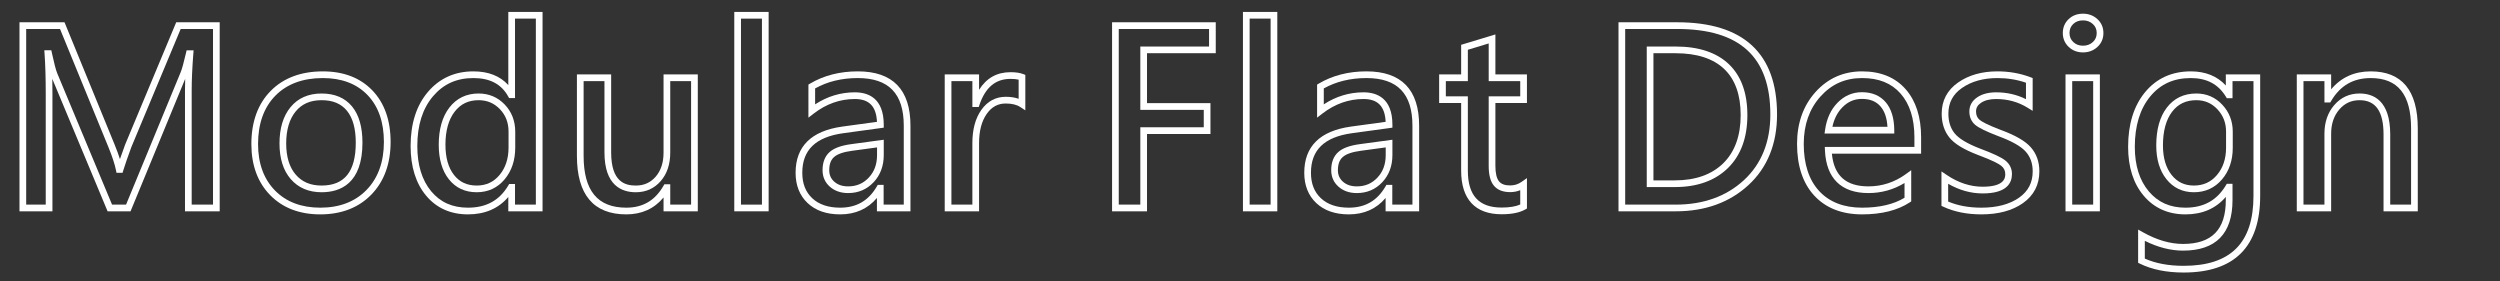 <?xml version="1.0" encoding="utf-8"?>
<!-- Generator: Adobe Illustrator 14.0.0, SVG Export Plug-In . SVG Version: 6.00 Build 43363)  -->
<!DOCTYPE svg PUBLIC "-//W3C//DTD SVG 1.1//EN" "http://www.w3.org/Graphics/SVG/1.1/DTD/svg11.dtd">
<svg version="1.1" id="Layer_1" xmlns="http://www.w3.org/2000/svg" xmlns:xlink="http://www.w3.org/1999/xlink" x="0px" y="0px"
	 width="560px" height="63px" viewBox="0 15 560 63" enable-background="new 0 15 560 63" xml:space="preserve">
<rect x="0" y="15" width="560" height="63" fill="#333333" stroke="none"/>
<g id="L型及I型_xFF08_第三型_xFF09_大廈_copy_2">
	<g enable-background="new    ">
		<path fill="#FFFFFF" d="M49.213,62.334h-7.775V35.217c0-0.799,0.015-1.654,0.044-2.56l-12.24,29.677h-5.141L11.716,32.669
			c0.019,1.036,0.029,2.123,0.029,3.26v26.405h-7.38V19.991h10.086L25.69,47.431c0.479,1.173,0.872,2.245,1.178,3.21
			c0.312-0.904,0.701-1.987,1.168-3.264l11.437-27.386h9.74V62.334L49.213,62.334z M42.938,60.834h4.775V21.491h-7.241
			l-11.04,26.434c-0.878,2.395-1.494,4.173-1.819,5.253l-0.161,0.534h-1.355l-0.122-0.602c-0.271-1.333-0.833-3.054-1.673-5.112
			L13.445,21.491h-7.58v39.343h4.38V35.929c0-3.44-0.088-6.42-0.262-8.859l-0.057-0.803h1.569l0.127,0.592
			c0.498,2.317,0.9,3.852,1.198,4.562L25.1,60.834h3.138l12.228-29.647c0.284-0.667,0.687-2.125,1.202-4.34l0.135-0.58h1.564
			l-0.063,0.808c-0.243,3.124-0.367,5.863-0.367,8.142V60.834L42.938,60.834z"/>
		<path fill="#FFFFFF" d="M71.742,63.02c-4.653,0-8.431-1.451-11.228-4.312c-2.792-2.857-4.208-6.706-4.208-11.44
			c0-4.98,1.452-8.98,4.315-11.89c2.866-2.913,6.803-4.39,11.701-4.39c4.639,0,8.369,1.435,11.088,4.265
			c2.71,2.821,4.085,6.704,4.085,11.541c0,4.873-1.446,8.837-4.298,11.78C80.337,61.523,76.483,63.02,71.742,63.02L71.742,63.02z
			 M72.322,32.486c-4.481,0-8.058,1.326-10.632,3.942c-2.578,2.619-3.885,6.266-3.885,10.838c0,4.329,1.272,7.825,3.781,10.392
			c2.504,2.562,5.921,3.861,10.156,3.861c4.32,0,7.812-1.343,10.377-3.99c2.572-2.655,3.875-6.268,3.875-10.737
			c0-4.436-1.234-7.969-3.667-10.502C79.903,33.766,76.536,32.486,72.322,32.486L72.322,32.486z M72.032,58.062
			c-2.887,0-5.21-0.992-6.908-2.948c-1.67-1.925-2.517-4.609-2.517-7.979c0-3.397,0.829-6.13,2.464-8.122
			c1.671-2.037,4.013-3.069,6.96-3.069c2.946,0,5.243,0.974,6.828,2.896c1.548,1.88,2.333,4.609,2.333,8.111
			C81.193,56.135,76.211,58.062,72.032,58.062L72.032,58.062z M72.032,37.443c-2.511,0-4.409,0.825-5.801,2.521
			c-1.409,1.717-2.124,4.13-2.124,7.171c0,2.998,0.723,5.353,2.15,6.997c1.419,1.636,3.308,2.431,5.775,2.431
			c5.155,0,7.661-3.145,7.661-9.612c0-3.145-0.67-5.552-1.991-7.157C76.398,38.212,74.543,37.443,72.032,37.443L72.032,37.443z"/>
		<path fill="#FFFFFF" d="M104.829,63.02c-3.908,0-7.069-1.417-9.396-4.212c-2.293-2.754-3.457-6.495-3.457-11.119
			c0-4.995,1.302-9.062,3.87-12.087c2.599-3.062,6.029-4.615,10.196-4.615c3.358,0,5.979,1.033,7.819,3.076V17.671h7.67v44.663
			h-7.67v-3.209C111.657,61.711,108.628,63.02,104.829,63.02L104.829,63.02z M106.042,32.486c-3.758,0-6.719,1.336-9.052,4.086
			c-2.331,2.747-3.513,6.487-3.513,11.116c0,4.265,1.046,7.683,3.109,10.16c2.058,2.47,4.754,3.671,8.244,3.671
			c4.078,0,7.024-1.614,9.006-4.935l0.218-0.365h1.308v4.614h4.67V19.171h-4.67v17.798h-1.322l-0.215-0.384
			C112.283,33.827,109.737,32.486,106.042,32.486L106.042,32.486z M106.78,58.062c-2.623,0-4.728-0.988-6.259-2.938
			c-1.488-1.892-2.243-4.483-2.243-7.7c0-3.477,0.798-6.274,2.371-8.315c1.619-2.101,3.824-3.166,6.553-3.166
			c2.312,0,4.281,0.832,5.854,2.472c1.564,1.631,2.357,3.678,2.357,6.083v3.56c0,2.84-0.8,5.233-2.377,7.114
			C111.427,57.09,109.322,58.062,106.78,58.062L106.78,58.062z M107.202,37.443c-2.271,0-4.026,0.845-5.365,2.582
			c-1.366,1.772-2.059,4.262-2.059,7.399c0,2.873,0.647,5.151,1.922,6.773c1.25,1.591,2.911,2.364,5.08,2.364
			c2.107,0,3.778-0.771,5.107-2.355c1.345-1.603,2.026-3.672,2.026-6.149v-3.56c0-2.033-0.635-3.683-1.94-5.044
			C110.676,38.101,109.115,37.443,107.202,37.443L107.202,37.443z"/>
		<path fill="#FFFFFF" d="M140.289,63.02c-7.338,0-11.06-4.413-11.06-13.116V31.672h7.67v17.467c0,6.654,3.153,7.424,5.525,7.424
			c1.828,0,3.282-0.648,4.444-1.983c1.172-1.347,1.767-3.159,1.767-5.388v-17.52h7.67v30.662h-7.67v-3.102
			C146.552,61.747,143.753,63.02,140.289,63.02L140.289,63.02z M130.729,33.172v16.731c0,7.816,3.127,11.616,9.56,11.616
			c3.701,0,6.421-1.594,8.315-4.872l0.217-0.375h1.314v4.562h4.67V33.172h-4.67v16.02c0,2.601-0.718,4.745-2.136,6.372
			c-1.444,1.658-3.32,2.499-5.575,2.499c-3.205,0-7.025-1.548-7.025-8.924V33.172H130.729L130.729,33.172z"/>
		<path fill="#FFFFFF" d="M172.175,62.334h-7.696V17.671h7.696V62.334L172.175,62.334z M165.979,60.834h4.696V19.171h-4.696V60.834
			L165.979,60.834z"/>
		<path fill="#FFFFFF" d="M188.191,63.02c-3.049,0-5.498-0.85-7.277-2.524c-1.792-1.687-2.701-3.973-2.701-6.795
			c0-5.892,3.508-9.371,10.428-10.341l7.802-1.069c-0.17-3.482-1.757-5.111-4.956-5.111c-3.312,0-6.404,1.092-9.192,3.245
			l-1.208,0.933v-7.413l0.368-0.218c3.073-1.819,6.67-2.741,10.691-2.741c7.829,0,11.798,4.094,11.798,12.167v19.181h-7.512v-2.991
			C194.378,61.784,191.615,63.02,188.191,63.02L188.191,63.02z M191.487,35.68c2.952,0,6.472,1.26,6.472,7.263v0.654l-9.112,1.249
			c-6.146,0.861-9.134,3.758-9.134,8.854c0,2.426,0.729,4.291,2.229,5.703c1.492,1.404,3.595,2.116,6.249,2.116
			c3.666,0,6.352-1.552,8.211-4.743l0.217-0.372h1.313v4.43h4.512V43.153c0-7.178-3.369-10.667-10.298-10.667
			c-3.587,0-6.801,0.78-9.56,2.321v3.569C185.322,36.586,188.31,35.68,191.487,35.68L191.487,35.68z M189.984,58.247
			c-1.639,0-3.011-0.475-4.08-1.411c-1.097-0.964-1.653-2.214-1.653-3.716c0-1.742,0.521-3.1,1.551-4.035
			c0.995-0.904,2.589-1.492,4.875-1.797l7.283-0.985v3.442c0,2.419-0.76,4.459-2.259,6.062
			C194.188,57.426,192.265,58.247,189.984,58.247L189.984,58.247z M196.458,48.02l-5.583,0.755c-1.947,0.26-3.314,0.737-4.065,1.42
			c-0.713,0.648-1.06,1.605-1.06,2.926c0,1.066,0.374,1.913,1.142,2.588c0.798,0.699,1.809,1.039,3.091,1.039
			c1.875,0,3.386-0.643,4.62-1.964c1.249-1.336,1.855-2.983,1.855-5.038V48.02L196.458,48.02z"/>
		<path fill="#FFFFFF" d="M219.312,62.334h-7.696V31.672h7.696v3.448c1.635-2.624,3.989-3.949,7.028-3.949
			c1.195,0,2.129,0.137,2.856,0.42l0.478,0.186v7.938l-1.161-0.758c-0.786-0.514-1.872-0.774-3.228-0.774
			c-1.761,0-3.152,0.758-4.252,2.319c-1.143,1.621-1.722,3.826-1.722,6.555V62.334L219.312,62.334z M213.116,60.834h4.696V47.056
			c0-3.045,0.671-5.541,1.996-7.419c1.382-1.96,3.225-2.955,5.478-2.955c1.094,0,2.061,0.15,2.889,0.448v-4.286
			c-0.49-0.115-1.104-0.173-1.834-0.173c-3.331,0-5.6,1.896-6.937,5.795l-0.174,0.507h-1.417v-5.801h-4.696V60.834L213.116,60.834z"
			/>
		<path fill="#FFFFFF" d="M256.931,62.334h-7.828V19.991h23.227v6.932h-15.398v11.183h14.212v6.905h-14.212V62.334L256.931,62.334z
			 M250.603,60.834h4.828V43.511h14.212v-3.905h-14.212V25.423h15.398v-3.932h-20.227V60.834L250.603,60.834z"/>
		<path fill="#FFFFFF" d="M286.116,62.334h-7.696V17.671h7.696V62.334L286.116,62.334z M279.92,60.834h4.696V19.171h-4.696V60.834
			L279.92,60.834z"/>
		<path fill="#FFFFFF" d="M302.132,63.02c-3.05,0-5.498-0.85-7.277-2.524c-1.793-1.687-2.701-3.973-2.701-6.795
			c0-5.892,3.509-9.37,10.428-10.341l7.803-1.069c-0.17-3.482-1.758-5.111-4.956-5.111c-3.312,0-6.404,1.092-9.192,3.245
			l-1.208,0.933v-7.413l0.368-0.218c3.074-1.819,6.671-2.741,10.691-2.741c7.828,0,11.798,4.094,11.798,12.167v19.181h-7.512v-2.991
			C308.319,61.785,305.557,63.02,302.132,63.02L302.132,63.02z M305.428,35.68c2.952,0,6.472,1.26,6.472,7.263v0.654l-9.112,1.249
			c-6.146,0.861-9.134,3.758-9.134,8.854c0,2.426,0.729,4.291,2.229,5.703c1.492,1.404,3.595,2.116,6.25,2.116
			c3.666,0,6.353-1.552,8.211-4.743l0.218-0.372h1.312v4.43h4.512V43.153c0-7.178-3.368-10.667-10.298-10.667
			c-3.587,0-6.801,0.781-9.56,2.321v3.569C299.263,36.586,302.251,35.68,305.428,35.68L305.428,35.68z M303.925,58.247
			c-1.639,0-3.012-0.475-4.08-1.411c-1.098-0.964-1.653-2.214-1.653-3.716c0-1.743,0.522-3.101,1.552-4.036
			c0.993-0.903,2.587-1.491,4.874-1.796l7.282-0.985v3.442c0,2.419-0.76,4.459-2.259,6.062
			C308.129,57.426,306.206,58.247,303.925,58.247L303.925,58.247z M310.399,48.02l-5.583,0.755c-1.947,0.26-3.314,0.737-4.064,1.42
			c-0.714,0.648-1.061,1.605-1.061,2.926c0,1.066,0.374,1.913,1.143,2.588c0.798,0.699,1.809,1.039,3.091,1.039
			c1.875,0,3.386-0.643,4.62-1.964c1.248-1.336,1.854-2.983,1.854-5.038V48.02L310.399,48.02z"/>
		<path fill="#FFFFFF" d="M336.354,62.993c-5.924,0-9.056-3.378-9.056-9.768V38.076h-4.931v-6.404h4.931v-6.635l7.67-2.327v8.962
			h7.066v6.404h-7.066v14.068c0,1.629,0.27,2.794,0.8,3.462c0.496,0.626,1.317,0.93,2.511,0.93c0.958,0,1.8-0.266,2.573-0.812
			l1.183-0.835v6.814l-0.379,0.215C340.386,62.642,338.651,62.993,336.354,62.993L336.354,62.993z M323.867,36.576h4.931v16.649
			c0,5.563,2.472,8.268,7.556,8.268c1.77,0,3.173-0.23,4.181-0.686v-3.206c-0.705,0.289-1.46,0.435-2.256,0.435
			c-1.658,0-2.898-0.504-3.686-1.497c-0.757-0.952-1.125-2.39-1.125-4.395V36.576h7.066v-3.404h-7.066v-8.44l-4.67,1.417v7.023
			h-4.931V36.576L323.867,36.576z"/>
		<path fill="#FFFFFF" d="M375.369,62.334h-12.826V19.991h13.143c14.845,0,22.371,6.95,22.371,20.657
			c0,6.568-2.152,11.886-6.397,15.805C387.43,60.355,381.949,62.334,375.369,62.334L375.369,62.334z M364.043,60.834h11.326
			c6.191,0,11.33-1.845,15.272-5.482c3.925-3.623,5.915-8.57,5.915-14.703c0-12.891-6.827-19.157-20.871-19.157h-11.643V60.834
			L364.043,60.834z M375.185,56.902h-6.313V25.423h6.472c5.149,0,9.156,1.325,11.907,3.938c2.762,2.623,4.162,6.465,4.162,11.42
			c0,5.038-1.464,9.028-4.352,11.86C384.178,55.469,380.182,56.902,375.185,56.902L375.185,56.902z M370.371,55.402h4.813
			c4.591,0,8.232-1.289,10.825-3.832c2.59-2.54,3.902-6.17,3.902-10.79c0-4.527-1.243-8.003-3.695-10.332
			c-2.463-2.339-6.122-3.525-10.874-3.525h-4.972V55.402L370.371,55.402z"/>
		<path fill="#FFFFFF" d="M417.105,63.02c-4.521,0-8.122-1.411-10.701-4.195c-2.564-2.768-3.865-6.665-3.865-11.584
			c0-4.671,1.392-8.583,4.135-11.629c2.763-3.069,6.272-4.625,10.432-4.625c4.145,0,7.425,1.341,9.752,3.985
			c2.302,2.617,3.47,6.239,3.47,10.766v3.677h-19.986c0.462,4.932,3.147,7.333,8.188,7.333c3.058,0,5.881-0.928,8.392-2.757
			l1.191-0.868v6.995l-0.339,0.222C425.06,62.118,421.471,63.02,417.105,63.02L417.105,63.02z M417.105,32.486
			c-3.768,0-6.815,1.351-9.316,4.129c-2.488,2.762-3.75,6.336-3.75,10.625c0,4.528,1.166,8.083,3.465,10.564
			c2.284,2.465,5.515,3.715,9.602,3.715c3.885,0,7.08-0.747,9.507-2.221v-3.302c-2.465,1.494-5.178,2.25-8.083,2.25
			c-6.093,0-9.461-3.302-9.74-9.55l-0.035-0.783h20.073v-2.177c0-4.151-1.042-7.44-3.097-9.775
			C423.673,33.624,420.852,32.486,417.105,32.486L417.105,32.486z M424.32,44.905h-15.621l0.123-0.856
			c0.355-2.487,1.294-4.522,2.791-6.048c1.529-1.558,3.359-2.347,5.439-2.347c2.296,0,4.104,0.764,5.372,2.271
			c1.236,1.467,1.872,3.562,1.891,6.226L424.32,44.905L424.32,44.905z M410.459,43.405h12.332c-0.114-1.94-0.622-3.457-1.513-4.515
			c-0.984-1.168-2.367-1.737-4.226-1.737c-1.687,0-3.115,0.621-4.369,1.897C411.588,40.168,410.841,41.63,410.459,43.405
			L410.459,43.405z"/>
		<path fill="#FFFFFF" d="M443.838,63.02c-3.225,0-6.09-0.573-8.517-1.705l-0.434-0.202v-7.719l1.171,0.793
			c2.585,1.752,5.3,2.64,8.069,2.64c5.051,0,5.051-2.135,5.051-2.836c0-0.778-0.295-1.374-0.929-1.877
			c-0.512-0.406-1.838-1.157-5.254-2.43c-3.134-1.206-5.204-2.476-6.335-3.886c-1.142-1.422-1.721-3.216-1.721-5.334
			c0-2.937,1.244-5.291,3.697-6.997c2.367-1.646,5.323-2.481,8.786-2.481c2.629,0,5.122,0.442,7.412,1.315l0.483,0.184v7.348
			l-1.145-0.708c-2.084-1.29-4.453-1.944-7.041-1.944c-1.405,0-2.542,0.285-3.378,0.848c-0.764,0.514-1.119,1.129-1.119,1.936
			c0,0.811,0.262,1.425,0.8,1.878c0.443,0.372,1.621,1.064,4.704,2.247c3.303,1.211,5.52,2.49,6.768,3.909
			c1.271,1.445,1.914,3.258,1.914,5.387c0,3.005-1.243,5.403-3.693,7.126C450.761,62.175,447.635,63.02,443.838,63.02L443.838,63.02
			z M436.388,60.148c2.135,0.91,4.639,1.371,7.45,1.371c3.481,0,6.317-0.753,8.428-2.236c2.057-1.446,3.057-3.376,3.057-5.899
			c0-1.778-0.504-3.217-1.541-4.396c-1.063-1.208-3.138-2.385-6.167-3.495c-2.679-1.027-4.357-1.845-5.142-2.502
			c-0.887-0.745-1.336-1.763-1.336-3.027c0-1.315,0.6-2.385,1.781-3.18c1.089-0.732,2.507-1.104,4.216-1.104
			c2.409,0,4.652,0.514,6.686,1.53v-3.683c-1.986-0.691-4.135-1.041-6.396-1.041c-3.15,0-5.818,0.744-7.931,2.212
			c-2.054,1.429-3.053,3.314-3.053,5.765c0,1.768,0.468,3.246,1.391,4.395c0.947,1.182,2.864,2.333,5.696,3.422
			c2.923,1.09,4.775,1.96,5.654,2.657c0.993,0.788,1.497,1.815,1.497,3.053c0,1.979-1.137,4.336-6.551,4.336
			c-2.655,0-5.253-0.727-7.74-2.163V60.148L436.388,60.148z"/>
		<path fill="#FFFFFF" d="M470.371,62.334h-7.696V31.672h7.696V62.334L470.371,62.334z M464.175,60.834h4.696V33.172h-4.696V60.834
			L464.175,60.834z M466.589,26.738c-1.267,0-2.345-0.416-3.206-1.235c-0.872-0.83-1.314-1.873-1.314-3.101
			c0-1.245,0.438-2.292,1.3-3.114c0.855-0.811,1.938-1.222,3.221-1.222c1.261,0,2.345,0.408,3.223,1.213
			c0.896,0.821,1.351,1.872,1.351,3.123c0,1.252-0.454,2.303-1.351,3.124C468.935,26.33,467.851,26.738,466.589,26.738
			L466.589,26.738z M466.589,19.566c-0.897,0-1.613,0.265-2.187,0.81c-0.561,0.534-0.834,1.197-0.834,2.026
			c0,0.812,0.277,1.472,0.848,2.014c0.582,0.553,1.292,0.822,2.173,0.822c0.887,0,1.609-0.268,2.209-0.818
			c0.582-0.533,0.864-1.192,0.864-2.018c0-0.825-0.282-1.484-0.864-2.018C468.197,19.834,467.475,19.566,466.589,19.566
			L466.589,19.566z"/>
		<path fill="#FFFFFF" d="M489.13,76.045c-3.807,0-7.094-0.664-9.77-1.975l-0.42-0.206v-7.443l1.116,0.626
			c3.071,1.721,6.079,2.594,8.941,2.594c6.45,0,9.586-3.213,9.586-9.823v-0.716c-2.225,2.602-5.253,3.918-9.032,3.918
			c-3.871,0-7.022-1.407-9.366-4.183c-2.313-2.734-3.486-6.415-3.486-10.938c0-5.079,1.277-9.201,3.798-12.25
			c2.553-3.094,5.999-4.663,10.241-4.663c3.28,0,5.91,1.061,7.846,3.159v-2.474h7.696v27.223
			C506.28,70.274,500.51,76.045,489.13,76.045L489.13,76.045z M480.44,72.92c2.393,1.079,5.313,1.625,8.689,1.625
			c10.531,0,15.65-5.119,15.65-15.65V33.172h-4.696v3.823h-1.275l-0.219-0.357c-1.716-2.793-4.284-4.151-7.852-4.151
			c-3.826,0-6.798,1.347-9.085,4.118c-2.292,2.773-3.454,6.573-3.454,11.295c0,4.158,1.054,7.513,3.132,9.97
			c2.074,2.456,4.764,3.65,8.221,3.65c4.062,0,7.017-1.632,9.034-4.989l0.219-0.363h1.279v3.65c0,7.514-3.729,11.323-11.086,11.323
			c-2.769,0-5.643-0.737-8.558-2.193V72.92L480.44,72.92z M491.424,58.062c-2.532,0-4.602-0.987-6.15-2.934
			c-1.508-1.893-2.272-4.432-2.272-7.546c0-3.562,0.792-6.408,2.354-8.458c1.611-2.112,3.839-3.182,6.622-3.182
			c2.298,0,4.256,0.847,5.821,2.519c1.551,1.657,2.338,3.688,2.338,6.036v3.612c0,2.824-0.81,5.206-2.407,7.078
			C496.102,57.096,493.979,58.062,491.424,58.062L491.424,58.062z M491.978,37.443c-2.322,0-4.099,0.848-5.429,2.592
			c-1.359,1.782-2.048,4.322-2.048,7.548c0,2.766,0.654,4.99,1.946,6.612c1.268,1.593,2.896,2.367,4.977,2.367
			c2.126,0,3.816-0.768,5.165-2.348c1.358-1.593,2.048-3.646,2.048-6.104v-3.612c0-1.982-0.633-3.622-1.934-5.011
			C495.416,38.112,493.87,37.443,491.978,37.443L491.978,37.443z"/>
		<path fill="#FFFFFF" d="M541.582,62.334h-7.67V45.104c0-5.155-1.756-7.661-5.367-7.661c-1.845,0-3.328,0.679-4.535,2.075
			c-1.217,1.408-1.834,3.234-1.834,5.428v17.388h-7.696V31.672h7.696v3.339c2.219-2.672,5.195-4.024,8.874-4.024
			c6.988,0,10.532,4.298,10.532,12.773V62.334L541.582,62.334z M535.412,60.834h4.67V43.76c0-7.586-2.954-11.273-9.032-11.273
			c-3.918,0-6.812,1.666-8.848,5.091l-0.218,0.367h-1.309v-4.772h-4.696v27.662h4.696V44.946c0-2.564,0.74-4.721,2.199-6.409
			c1.487-1.721,3.396-2.594,5.67-2.594c3.133,0,6.867,1.589,6.867,9.161V60.834L535.412,60.834z"/>
	</g>
</g>
</svg>
